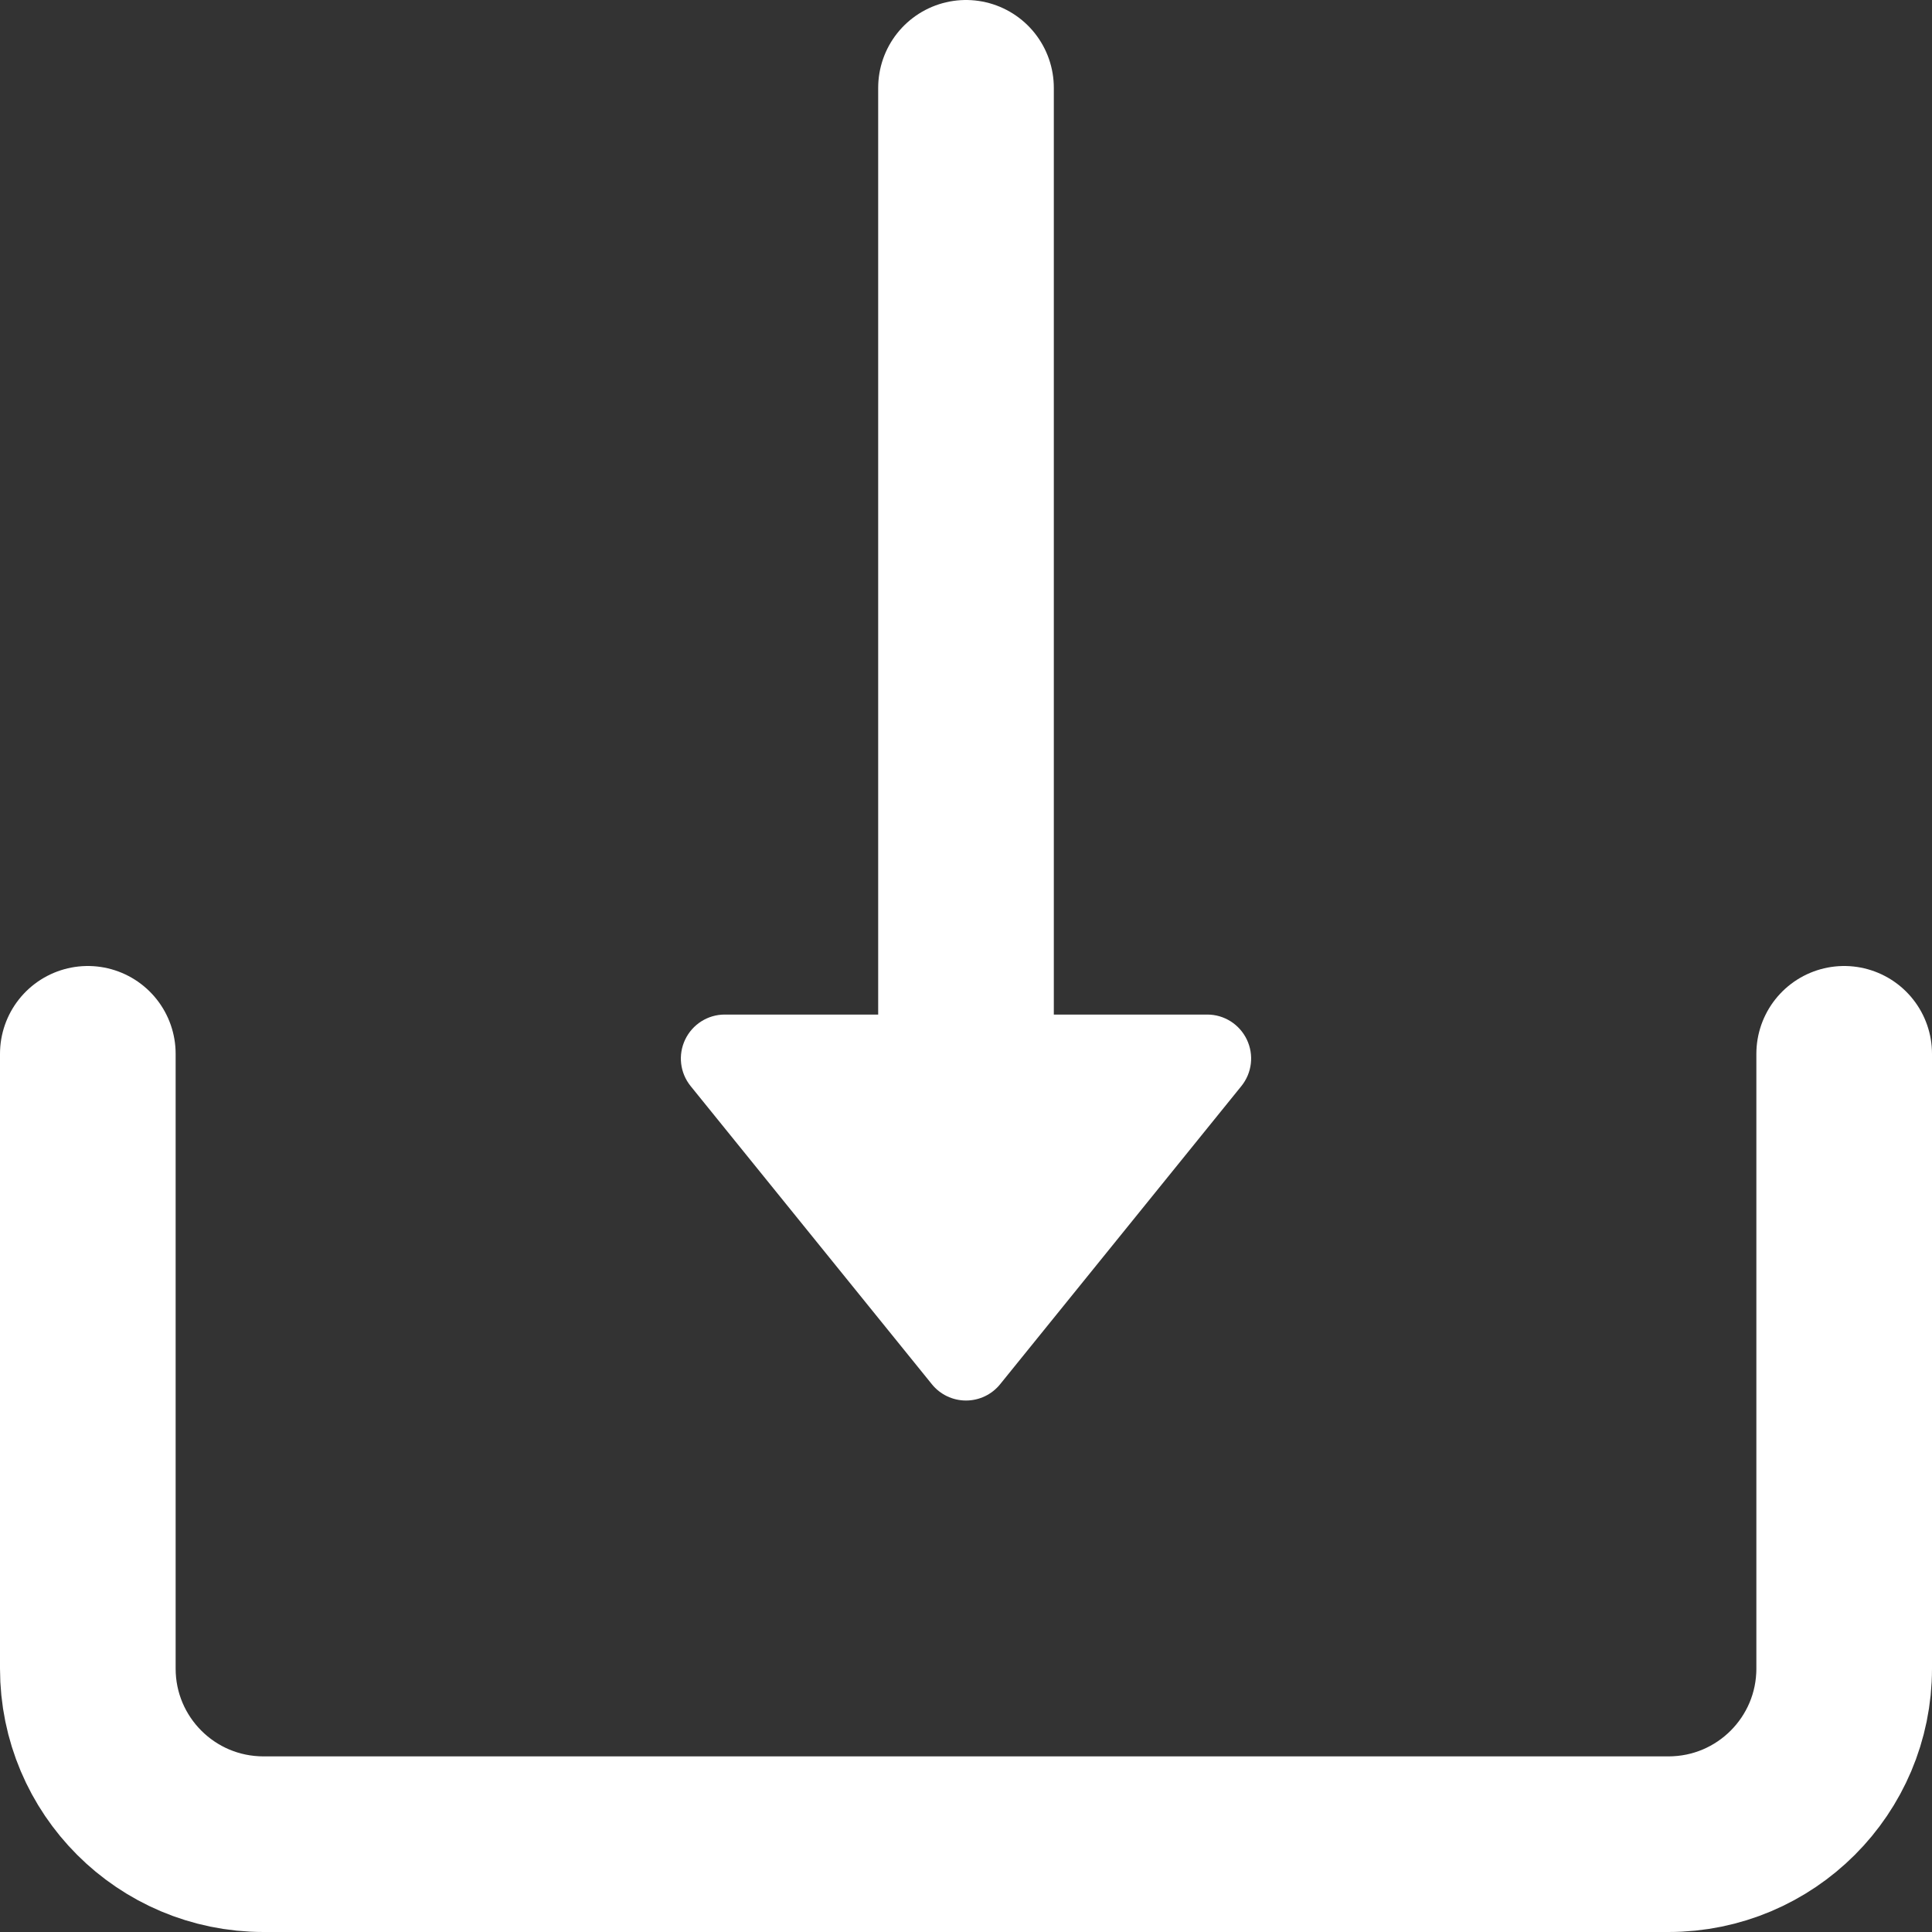 <?xml version="1.0" encoding="UTF-8"?>
<svg width="22px" height="22px" viewBox="0 0 22 22" version="1.1" xmlns="http://www.w3.org/2000/svg" xmlns:xlink="http://www.w3.org/1999/xlink">
    <rect x="0" y="0" width="22" height="22" fill="#333333" stroke="none"/>
    <!-- Generator: Sketch 49.1 (51147) - http://www.bohemiancoding.com/sketch -->
    <title>download</title>
    <desc>Created with Sketch.</desc>
    <defs></defs>
    <g id="Page-1" stroke="none" stroke-width="1" fill="none" fill-rule="evenodd">
        <g id="Artboard" transform="translate(-39, -11)">
            <g id="download" transform="translate(40, 12)">
                <path d="M20,11 L20,18 C20,19.105 19.105,20 18,20 L2,20 C0.895,20 0,19.105 0,18 L0,11 M10,11 L10,0" id="Shape" stroke="#FFFFFF" stroke-width="2" stroke-linecap="round"></path>
                <path d="M13.136,11.367 L10.389,14.762 C10.294,14.88 10.151,14.948 10,14.948 C9.849,14.948 9.706,14.88 9.611,14.762 L6.864,11.367 C6.743,11.217 6.719,11.012 6.802,10.838 C6.885,10.664 7.06,10.553 7.252,10.553 L12.748,10.553 C12.94,10.553 13.115,10.664 13.198,10.838 C13.281,11.012 13.257,11.217 13.136,11.367 Z" id="Shape" fill="#FFFFFF" fill-rule="nonzero"></path>
            </g>
        </g>
    </g>
</svg>